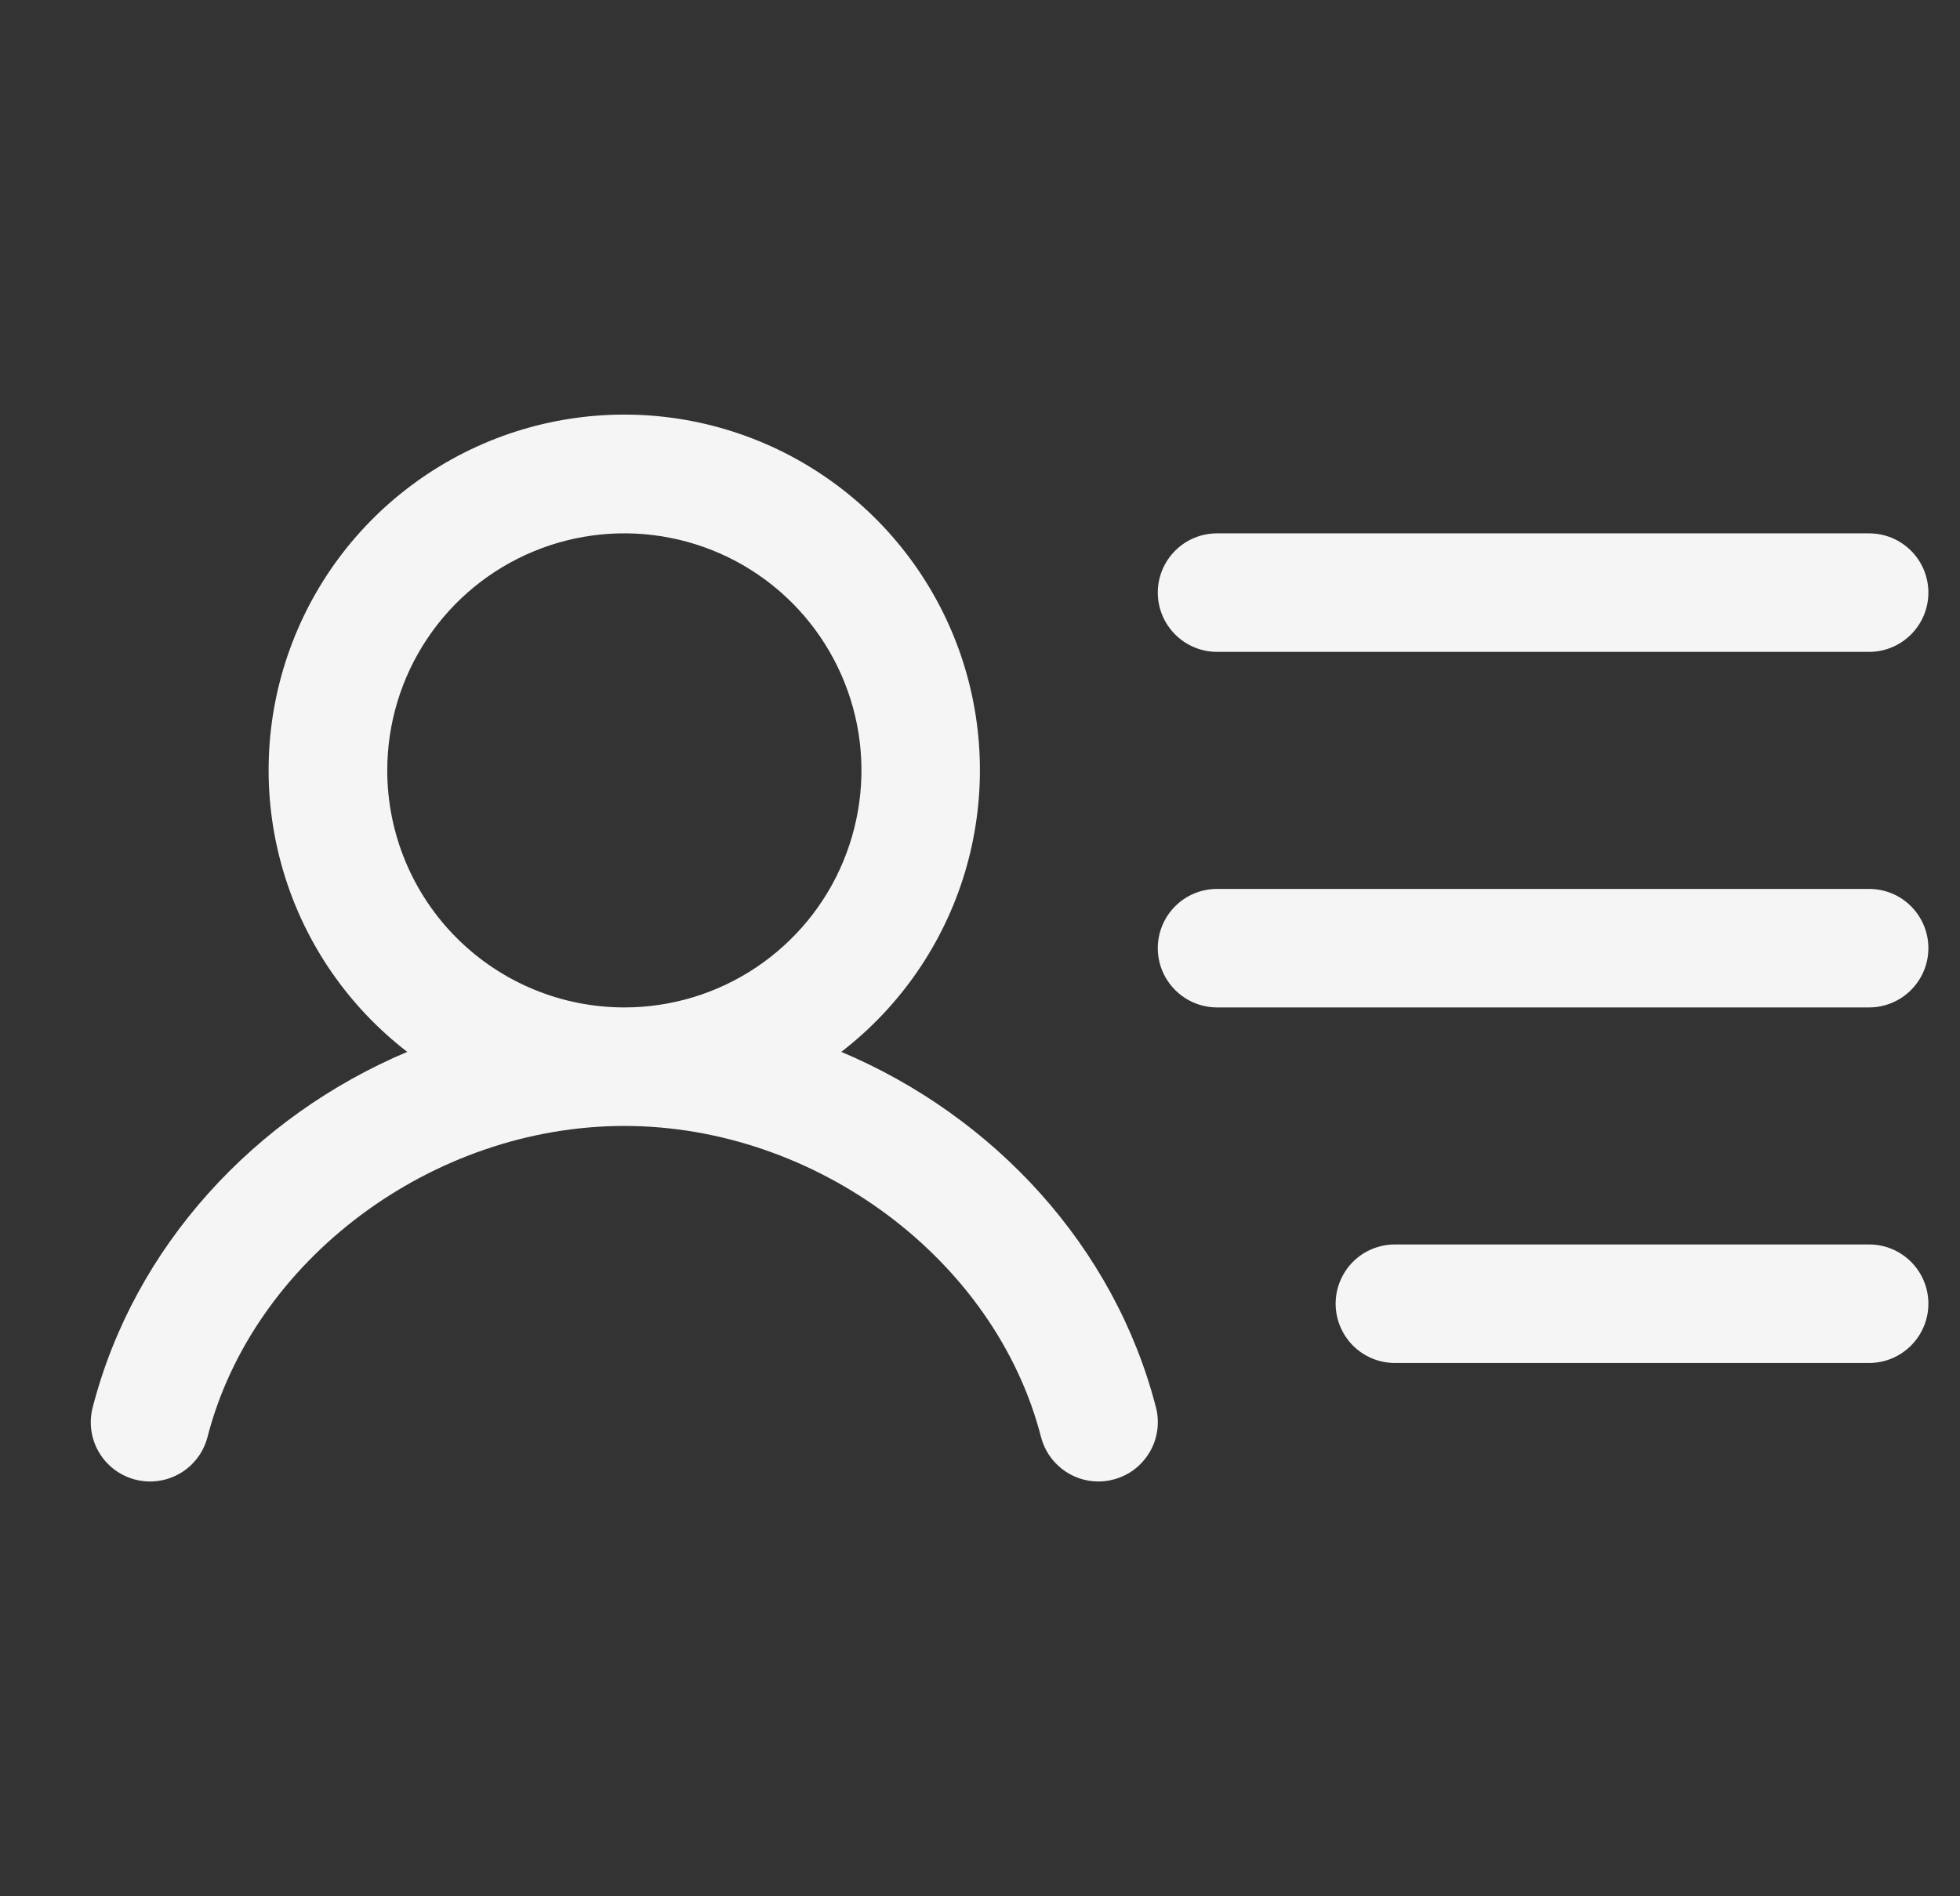 <svg width="31" height="30" viewBox="0 0 31 30" fill="none" xmlns="http://www.w3.org/2000/svg">
<rect x="0" y="0" width="31" height="30" fill="#333333" stroke="none"/>
<g clip-path="url(#clip0_131_12737)">
<path d="M18.312 9.375C18.312 9.126 18.411 8.888 18.587 8.712C18.763 8.536 19.001 8.438 19.25 8.438H29.562C29.811 8.438 30.049 8.536 30.225 8.712C30.401 8.888 30.5 9.126 30.5 9.375C30.5 9.624 30.401 9.862 30.225 10.038C30.049 10.214 29.811 10.313 29.562 10.313H19.25C19.001 10.313 18.763 10.214 18.587 10.038C18.411 9.862 18.312 9.624 18.312 9.375ZM29.562 14.063H19.25C19.001 14.063 18.763 14.161 18.587 14.337C18.411 14.513 18.312 14.751 18.312 15C18.312 15.249 18.411 15.487 18.587 15.663C18.763 15.839 19.001 15.938 19.25 15.938H29.562C29.811 15.938 30.049 15.839 30.225 15.663C30.401 15.487 30.5 15.249 30.5 15C30.5 14.751 30.401 14.513 30.225 14.337C30.049 14.161 29.811 14.063 29.562 14.063ZM29.562 19.688H22.062C21.814 19.688 21.575 19.786 21.399 19.962C21.224 20.138 21.125 20.376 21.125 20.625C21.125 20.874 21.224 21.112 21.399 21.288C21.575 21.464 21.814 21.563 22.062 21.563H29.562C29.811 21.563 30.049 21.464 30.225 21.288C30.401 21.112 30.5 20.874 30.5 20.625C30.5 20.376 30.401 20.138 30.225 19.962C30.049 19.786 29.811 19.688 29.562 19.688ZM18.283 22.266C18.314 22.385 18.321 22.509 18.303 22.631C18.286 22.753 18.245 22.87 18.182 22.976C18.119 23.082 18.036 23.175 17.938 23.249C17.84 23.323 17.727 23.377 17.608 23.407C17.532 23.428 17.453 23.438 17.374 23.438C17.166 23.438 16.964 23.369 16.799 23.241C16.635 23.114 16.517 22.936 16.465 22.734C15.744 19.929 12.91 17.813 9.874 17.813C6.837 17.813 4.004 19.928 3.282 22.734C3.22 22.975 3.064 23.182 2.85 23.308C2.636 23.434 2.38 23.47 2.139 23.408C1.899 23.346 1.692 23.191 1.566 22.977C1.439 22.762 1.403 22.507 1.466 22.266C2.121 19.721 4.025 17.661 6.441 16.641C5.511 15.924 4.828 14.934 4.489 13.81C4.149 12.685 4.17 11.483 4.549 10.371C4.927 9.26 5.644 8.294 6.599 7.611C7.554 6.927 8.699 6.559 9.874 6.559C11.048 6.559 12.193 6.927 13.148 7.611C14.103 8.294 14.82 9.26 15.199 10.371C15.577 11.483 15.598 12.685 15.259 13.81C14.919 14.934 14.237 15.924 13.306 16.641C15.724 17.661 17.628 19.721 18.283 22.266ZM9.875 15.938C10.617 15.938 11.342 15.718 11.958 15.306C12.575 14.893 13.056 14.308 13.339 13.623C13.623 12.937 13.698 12.183 13.553 11.456C13.408 10.729 13.051 10.06 12.527 9.536C12.002 9.011 11.334 8.654 10.607 8.51C9.879 8.365 9.125 8.439 8.44 8.723C7.755 9.007 7.169 9.487 6.757 10.104C6.345 10.721 6.125 11.446 6.125 12.188C6.125 13.182 6.52 14.136 7.223 14.839C7.927 15.543 8.88 15.938 9.875 15.938Z" fill="#F5F5F5"/>
</g>
<defs>
<clipPath id="clip0_131_12737">
<rect width="30" height="30" fill="white" transform="translate(0.5)"/>
</clipPath>
</defs>
</svg>
